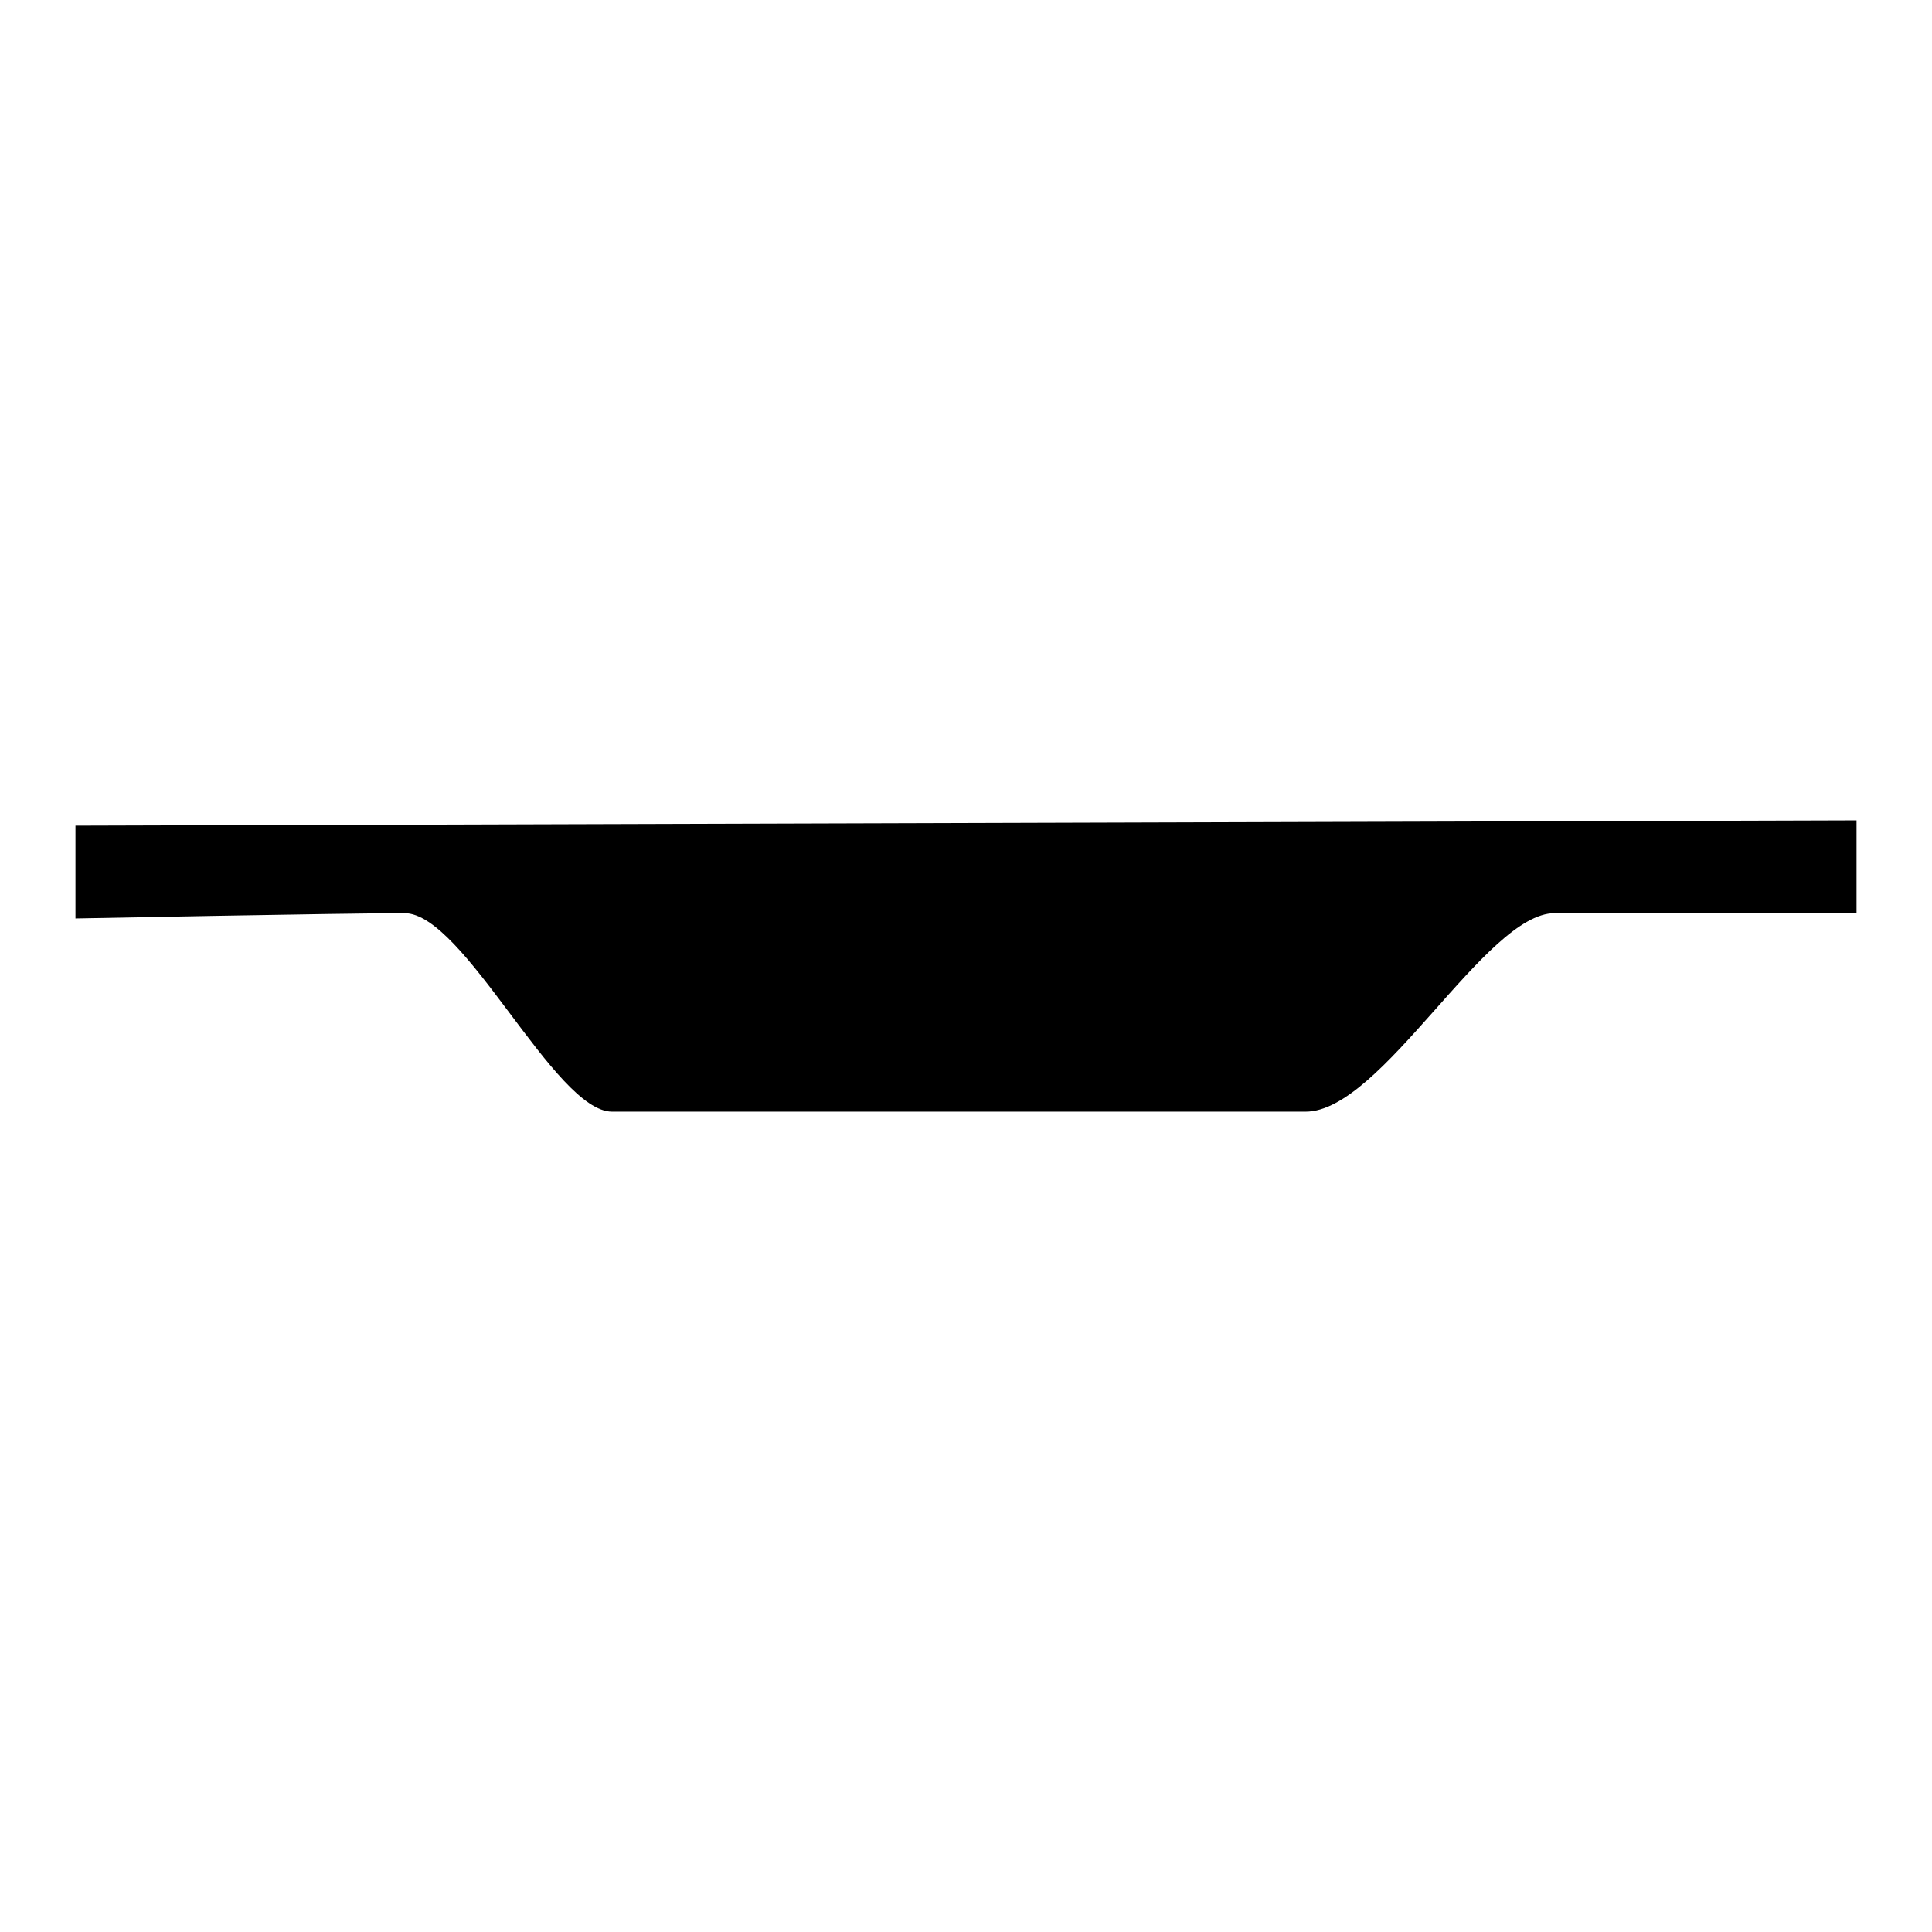 <?xml version="1.0" encoding="utf-8"?>
<!-- Svg Vector Icons : http://www.onlinewebfonts.com/icon -->
<!DOCTYPE svg PUBLIC "-//W3C//DTD SVG 1.1//EN" "http://www.w3.org/Graphics/SVG/1.1/DTD/svg11.dtd">
<svg version="1.1" xmlns="http://www.w3.org/2000/svg" xmlns:xlink="http://www.w3.org/1999/xlink" x="0px" y="0px" viewBox="0 0 256 256" enable-background="new 0 0 256 256" xml:space="preserve">
<g><g><g><path fill="#000000" d="M246,121c0,0-30.8,0-40,0c-9.2,0-22.9,26.3-33,26.3c-10.2,0-84.3,0-91.9,0c-7.6,0-19.6-26.3-27.5-26.3c-7.9,0-43.6,0.7-43.6,0.7v-12.3l236-0.7L246,121L246,121z"/></g><g></g><g></g><g></g><g></g><g></g><g></g><g></g><g></g><g></g><g></g><g></g><g></g><g></g><g></g><g></g></g></g>
</svg>